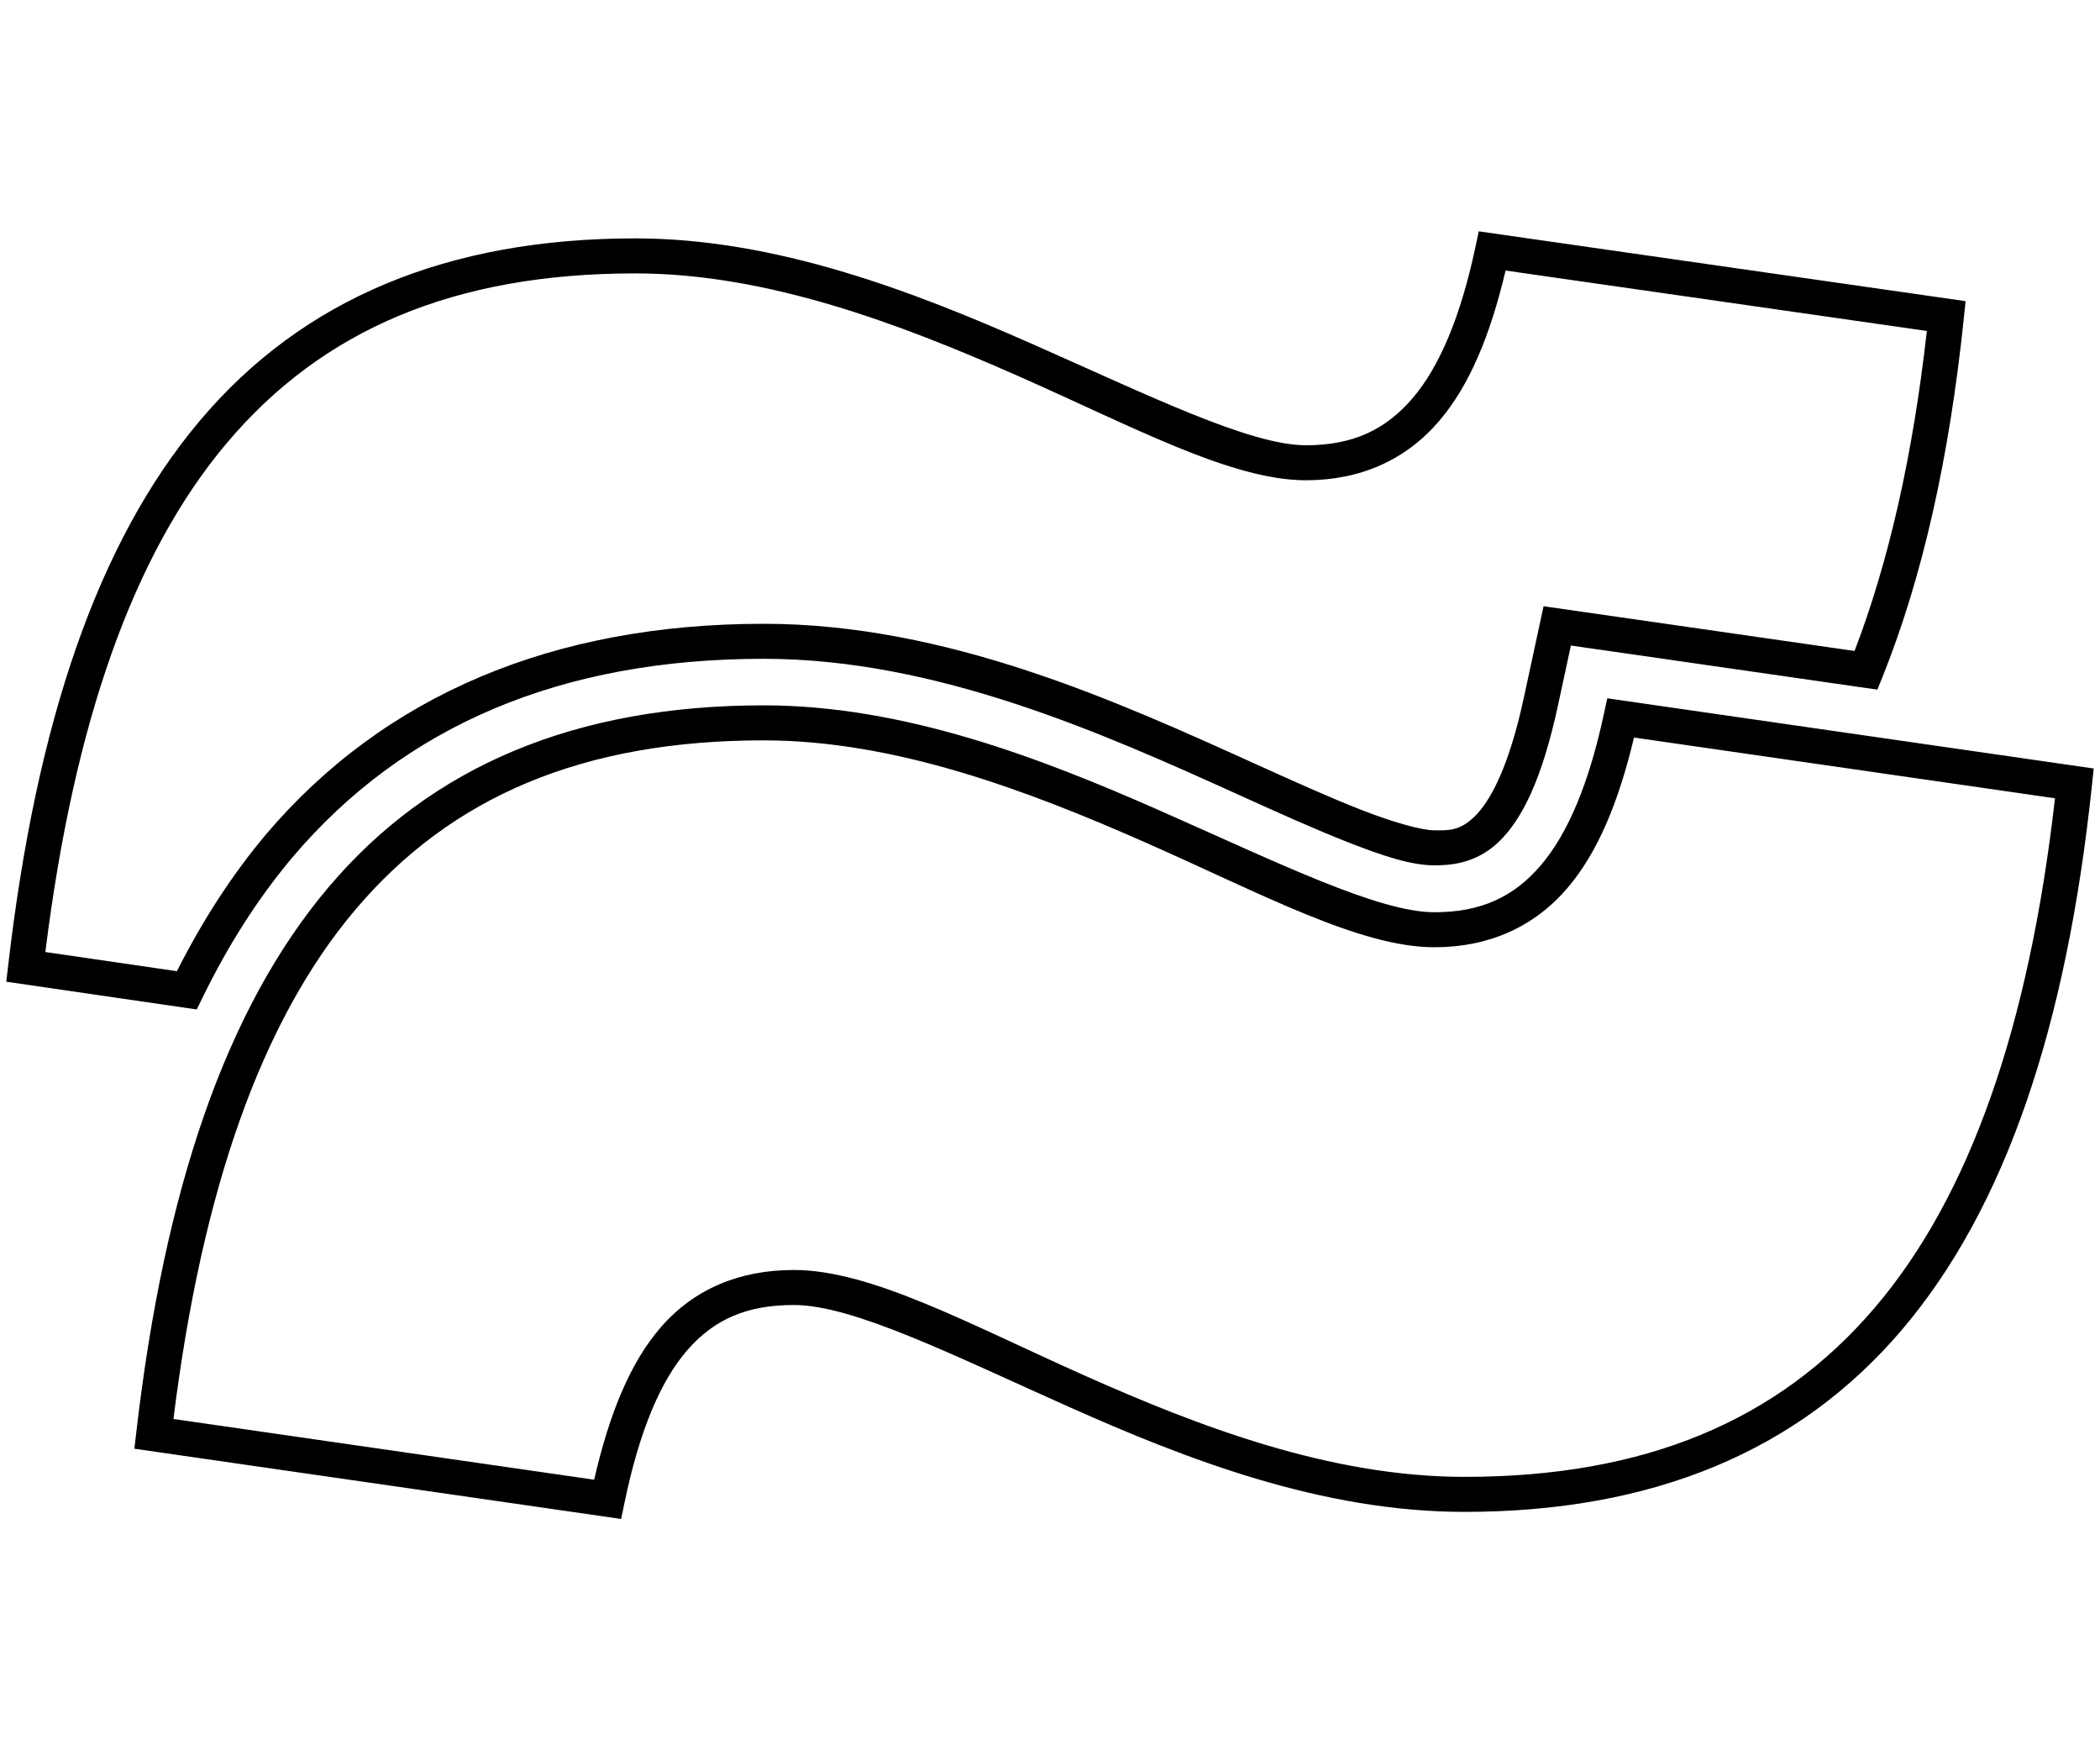 <?xml version="1.0" encoding="UTF-8" standalone="no"?>
<!-- Generator: Adobe Illustrator 27.8.1, SVG Export Plug-In . SVG Version: 6.00 Build 0)  -->

<svg
   version="1.1"
   id="Layer_1"
   x="0px"
   y="0px"
   viewBox="0 0 600 500"
   xml:space="preserve"
   width="600"
   height="500"
   xmlns="http://www.w3.org/2000/svg"
   xmlns:svg="http://www.w3.org/2000/svg"><defs
   id="defs2">
	
	
</defs>
<style
   type="text/css"
   id="style1">
	.st0{fill:url(#SVGID_1_);}
	.st1{fill:url(#SVGID_00000123405442604648655120000000636425700907447225_);}
	.st2{fill:#FFFFFF;}
	.st3{fill:#58C142;}
	.st4{fill:url(#SVGID_00000100361222533905006500000012948355425597525920_);}
	.st5{fill:url(#SVGID_00000039098984540155201650000005728924474174226367_);}
	.st6{fill:url(#SVGID_00000065066116668922763670000009055193333651929737_);}
	.st7{fill:url(#SVGID_00000046310373342220590360000000833566212213317053_);}
	.st8{fill:url(#SVGID_00000067914870925445215340000010520730682335284873_);}
	.st9{fill:url(#SVGID_00000139972009352615321800000011748188400644384138_);}
	.st10{fill:url(#SVGID_00000137813723102203423940000002281677718566419372_);}
	.st11{fill:url(#SVGID_00000117658585713214366330000001759073570098750902_);}
	.st12{fill:url(#SVGID_00000075146307645666362690000001517567647835044244_);}
	.st13{fill:url(#SVGID_00000169553343881037582000000012883033354483876241_);}
</style>
<path
   id="path1"
   d="M 422.512 66.084 L 421.535 70.652 C 417.331 90.354 411.356 104.705 403.555 113.803 C 395.753 122.901 386.356 127.197 373.125 127.197 C 357.059 127.197 328.162 112.922 294.492 98.072 C 260.823 83.222 221.691 68.098 181.525 68.098 C 127.924 68.098 86.533 85.316 57.154 120.121 C 27.776 154.926 10.373 206.674 2.359 275.617 L 1.799 280.445 L 56.221 288.371 L 57.82 285.086 C 65.256 269.823 73.832 256.485 83.539 244.93 C 115.473 207.269 160.338 188.197 218.225 188.197 C 267.793 188.197 315.461 209.651 354.363 227.252 C 364.964 232.052 375.791 236.953 385.395 240.703 C 394.998 244.453 403.074 247.197 409.826 247.197 C 413.826 247.197 421.482 246.934 428.158 240.547 C 434.833 234.161 440.606 222.695 445.213 201.152 L 445.215 201.141 L 448.83 184.408 L 465.814 186.846 L 536.4 197.004 L 537.865 193.359 C 549.292 164.893 556.962 130.753 561.098 90.812 L 561.594 86.029 L 422.512 66.084 z M 430.17 77.285 L 550.529 94.547 C 546.541 130.026 539.65 160.477 529.873 185.961 L 467.236 176.947 L 441.021 173.186 L 435.438 199.047 L 435.438 199.053 C 431.044 219.603 425.568 229.185 421.244 233.322 C 416.92 237.46 413.826 237.197 409.826 237.197 C 406.278 237.197 398.253 234.991 389.031 231.391 C 379.81 227.79 369.087 222.942 358.488 218.143 L 358.486 218.143 C 319.589 200.544 270.656 178.197 218.225 178.197 C 158.112 178.197 109.776 198.523 75.91 238.463 L 75.904 238.473 L 75.896 238.48 C 66.335 249.858 57.918 262.878 50.539 277.439 L 12.957 271.965 C 21.093 206.627 37.997 158.322 64.797 126.572 C 92.268 94.027 130.027 78.098 181.525 78.098 C 219.159 78.098 257.127 92.523 290.457 107.223 C 323.787 121.923 351.791 137.197 373.125 137.197 C 388.694 137.197 401.648 131.391 411.146 120.314 C 419.904 110.102 425.839 95.6 430.17 77.285 z M 459.223 199.482 L 458.238 204.041 C 453.984 223.749 448.006 238.11 440.215 247.209 C 432.424 256.308 423.057 260.598 409.826 260.598 C 393.76 260.598 364.863 246.322 331.193 231.473 C 297.523 216.623 258.391 201.496 218.225 201.496 C 164.623 201.496 123.21 218.717 93.807 253.521 C 64.403 288.326 46.972 340.073 38.959 409.018 L 38.398 413.852 L 177.463 433.916 L 178.42 429.316 C 182.677 408.862 188.657 394.542 196.406 385.66 C 204.155 376.779 213.508 372.797 226.826 372.797 C 243.744 372.797 272.142 387.062 305.439 401.914 C 338.737 416.766 377.534 431.896 418.426 431.896 C 472.027 431.896 513.796 414.694 543.396 379.887 C 572.997 345.079 590.437 293.295 597.697 224.322 L 598.201 219.535 L 459.223 199.482 z M 466.859 210.689 L 587.141 228.045 C 579.7 293.373 562.782 341.657 535.779 373.41 C 508.105 405.953 469.924 421.896 418.426 421.896 C 380.018 421.896 342.466 407.481 309.514 392.783 C 276.561 378.085 248.808 362.797 226.826 362.797 C 211.344 362.797 198.398 368.165 188.871 379.084 C 180.071 389.17 174.129 403.747 169.76 422.703 L 49.557 405.357 C 57.694 340.025 74.623 291.721 101.445 259.973 C 128.941 227.427 166.726 211.496 218.225 211.496 C 255.859 211.496 293.828 225.921 327.158 240.621 C 360.489 255.321 388.493 270.598 409.826 270.598 C 425.395 270.598 438.327 264.787 447.811 253.711 C 456.555 243.498 462.49 229.001 466.859 210.689 z " />
</svg>
